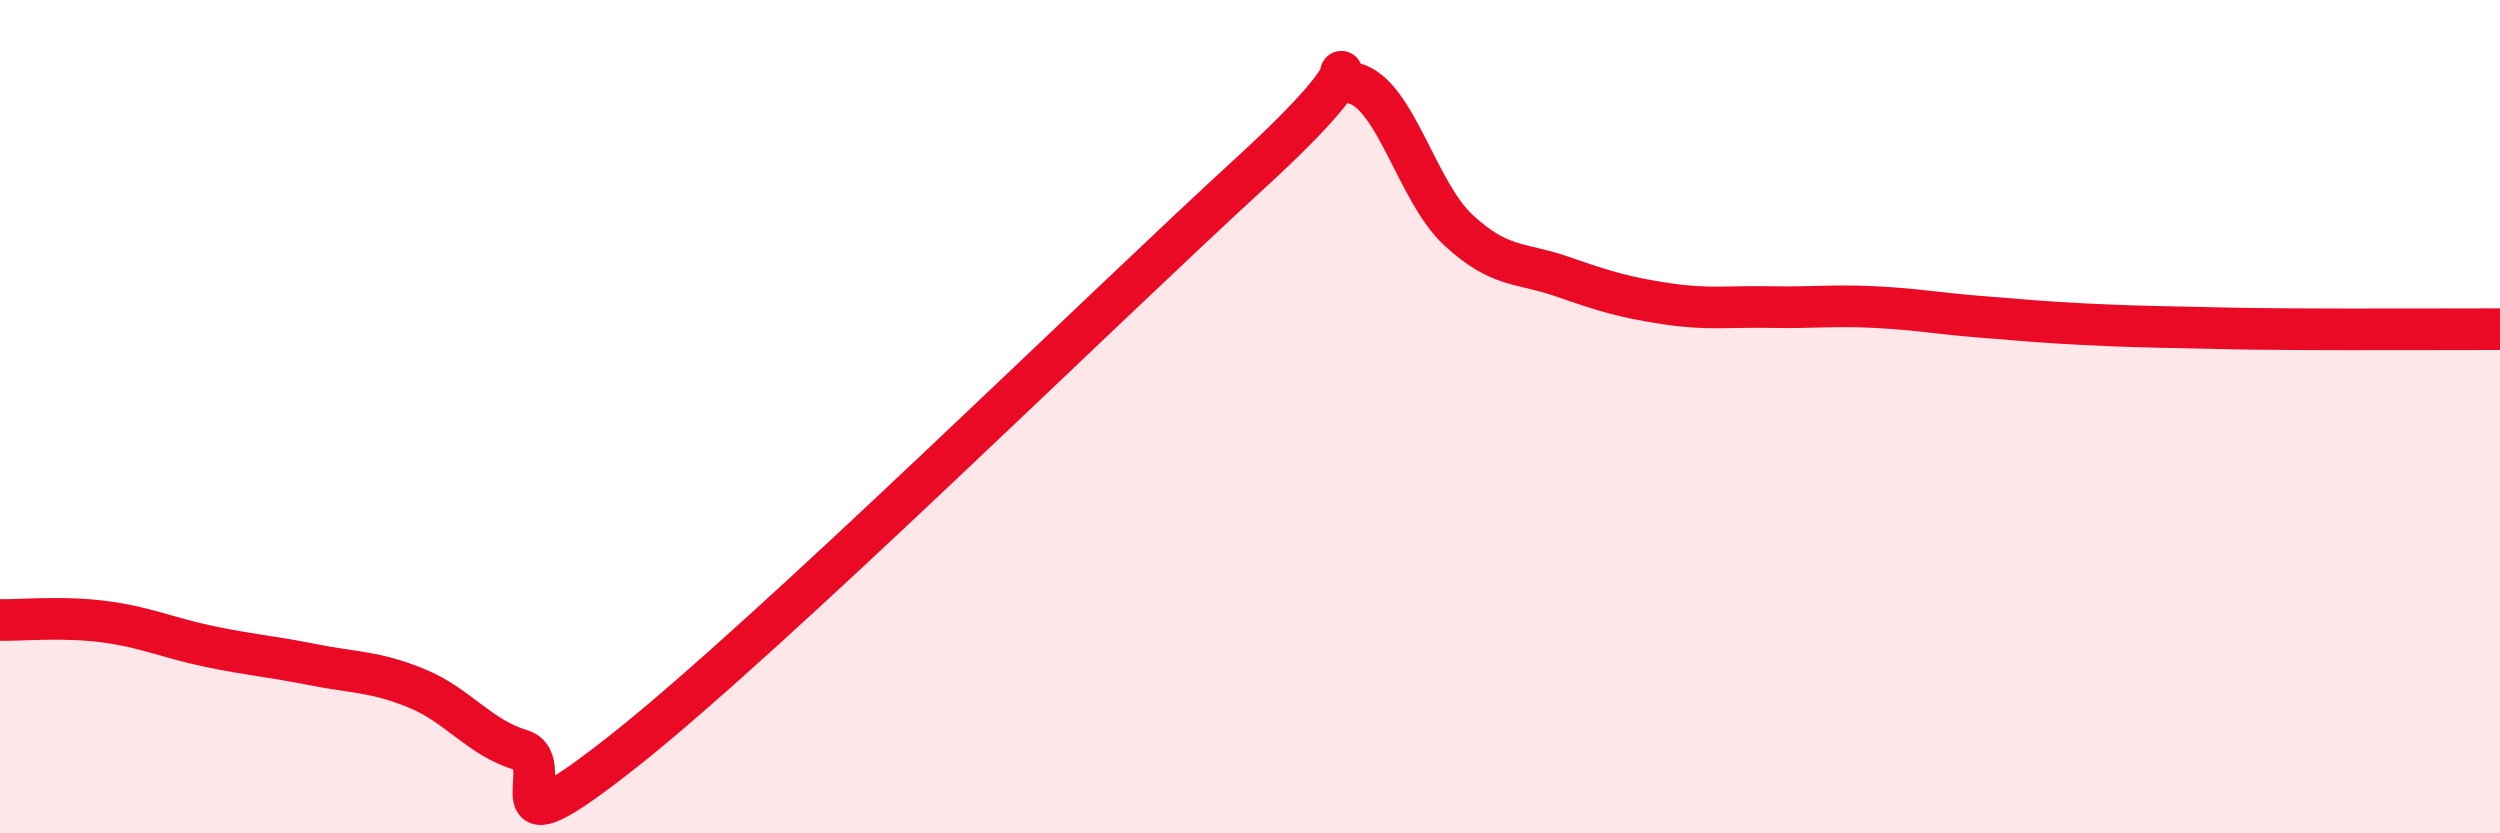 
    <svg width="60" height="20" viewBox="0 0 60 20" xmlns="http://www.w3.org/2000/svg">
      <path
        d="M 0,14.88 C 0.5,14.89 1.5,14.79 2.5,14.92 C 3.5,15.05 4,15.3 5,15.51 C 6,15.72 6.5,15.75 7.5,15.95 C 8.5,16.15 9,16.11 10,16.52 C 11,16.93 11.5,17.7 12.5,18 C 13.5,18.3 11.5,20.77 15,18 C 18.5,15.23 26.5,7.36 30,4.16 C 33.5,0.96 31.5,1.73 32.5,2 C 33.5,2.27 34,4.59 35,5.52 C 36,6.45 36.5,6.29 37.5,6.64 C 38.5,6.99 39,7.14 40,7.29 C 41,7.44 41.5,7.35 42.5,7.37 C 43.5,7.39 44,7.32 45,7.37 C 46,7.42 46.5,7.52 47.5,7.6 C 48.5,7.68 49,7.73 50,7.78 C 51,7.83 51.5,7.84 52.5,7.86 C 53.5,7.88 53.5,7.89 55,7.9 C 56.5,7.91 59,7.9 60,7.9L60 20L0 20Z"
        fill="#EB0A25"
        opacity="0.1"
        stroke-linecap="round"
        stroke-linejoin="round"
      />
      <path
        d="M 0,14.88 C 0.5,14.89 1.5,14.79 2.5,14.92 C 3.5,15.05 4,15.3 5,15.51 C 6,15.72 6.5,15.75 7.5,15.95 C 8.5,16.15 9,16.11 10,16.52 C 11,16.93 11.5,17.7 12.5,18 C 13.5,18.3 11.5,20.77 15,18 C 18.5,15.23 26.5,7.36 30,4.16 C 33.5,0.96 31.5,1.73 32.5,2 C 33.5,2.27 34,4.59 35,5.52 C 36,6.45 36.5,6.29 37.5,6.64 C 38.5,6.99 39,7.14 40,7.29 C 41,7.44 41.5,7.35 42.5,7.37 C 43.5,7.39 44,7.32 45,7.37 C 46,7.42 46.5,7.52 47.5,7.6 C 48.5,7.68 49,7.73 50,7.78 C 51,7.83 51.5,7.84 52.5,7.86 C 53.5,7.88 53.5,7.89 55,7.9 C 56.5,7.91 59,7.9 60,7.9"
        stroke="#EB0A25"
        stroke-width="1"
        fill="none"
        stroke-linecap="round"
        stroke-linejoin="round"
      />
    </svg>
  